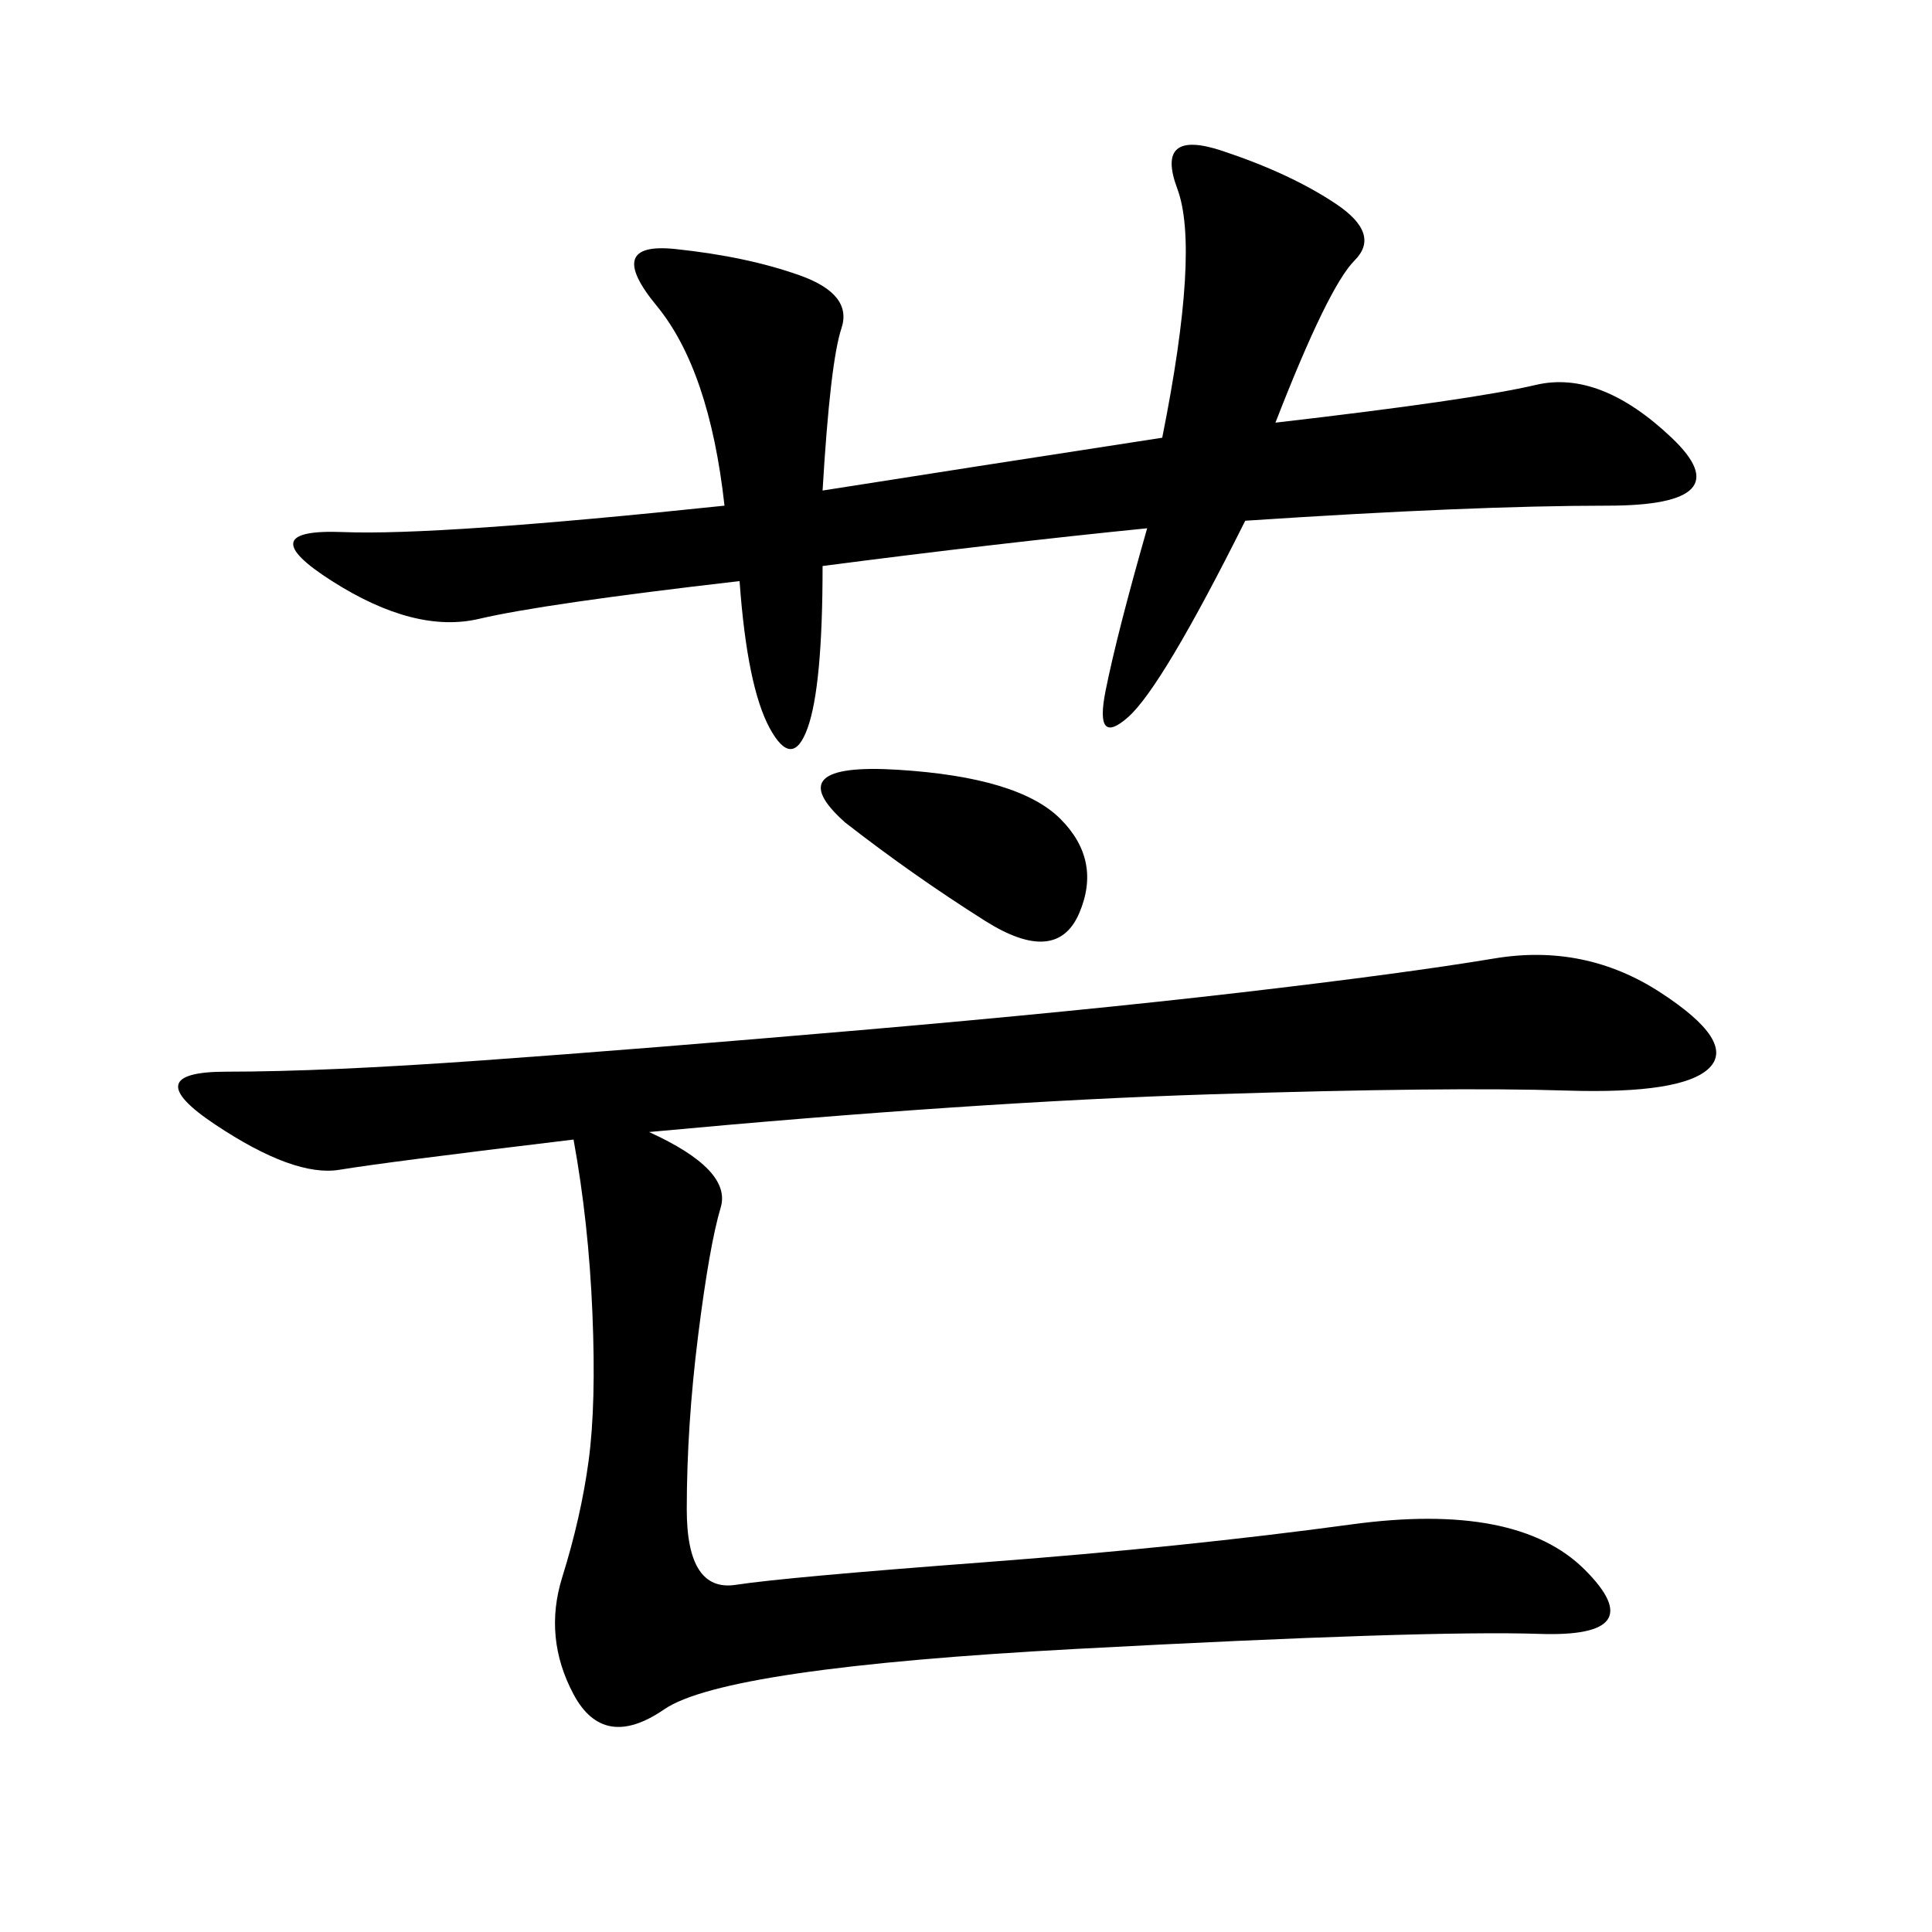 <svg xmlns="http://www.w3.org/2000/svg" xmlns:xlink="http://www.w3.org/1999/xlink" width="300" height="300"><path d="M100.78 175.78Q113.67 181.64 111.91 187.50Q110.16 193.36 108.40 207.42Q106.64 221.48 106.64 234.38L106.64 234.38Q106.64 247.27 114.26 246.09Q121.88 244.92 152.93 242.58Q183.98 240.23 209.77 236.72Q235.55 233.20 246.09 243.75Q256.64 254.30 239.06 253.71Q221.48 253.13 166.99 256.05Q112.50 258.98 103.13 265.43Q93.75 271.88 89.06 263.09Q84.38 254.30 87.30 244.92Q90.23 235.55 91.41 226.76Q92.58 217.97 91.99 203.91Q91.41 189.84 89.06 176.95L89.06 176.95Q59.77 180.47 52.73 181.64Q45.70 182.81 33.40 174.61Q21.09 166.41 35.16 166.41L35.16 166.41Q50.39 166.41 75 164.65Q99.61 162.89 133.59 159.96Q167.58 157.03 192.77 154.10Q217.97 151.17 232.03 148.83Q246.09 146.48 257.81 154.10Q269.53 161.72 265.43 165.82Q261.33 169.92 243.16 169.34Q225 168.75 188.09 169.92Q151.17 171.09 100.78 175.78L100.78 175.78ZM180.47 67.97Q186.33 38.67 182.81 29.30Q179.30 19.92 189.84 23.44Q200.39 26.95 207.42 31.64Q214.45 36.33 210.35 40.43Q206.25 44.53 198.05 65.63L198.05 65.63Q228.52 62.11 238.48 59.77Q248.44 57.42 259.57 67.97Q270.70 78.52 249.61 78.52L249.61 78.52Q228.52 78.52 193.36 80.86L193.36 80.86Q180.47 106.64 175.20 111.33Q169.92 116.02 171.68 107.23Q173.44 98.44 178.13 82.03L178.13 82.03Q154.69 84.38 127.73 87.89L127.73 87.89Q127.73 106.64 125.39 113.09Q123.05 119.53 119.53 113.09Q116.02 106.64 114.84 90.23L114.84 90.23Q84.38 93.75 74.41 96.09Q64.45 98.44 51.56 90.23Q38.67 82.03 53.32 82.62Q67.97 83.20 112.50 78.52L112.50 78.52Q110.16 57.42 101.95 47.46Q93.75 37.50 104.88 38.67Q116.02 39.84 124.22 42.77Q132.42 45.70 130.66 50.98Q128.91 56.25 127.73 76.17L127.73 76.17Q150 72.66 180.47 67.97L180.47 67.97ZM131.25 127.73Q120.70 118.36 139.45 119.53Q158.20 120.70 164.65 127.15Q171.09 133.59 167.58 141.80Q164.06 150 152.93 142.97Q141.80 135.94 131.25 127.73L131.25 127.73Z"/></svg>